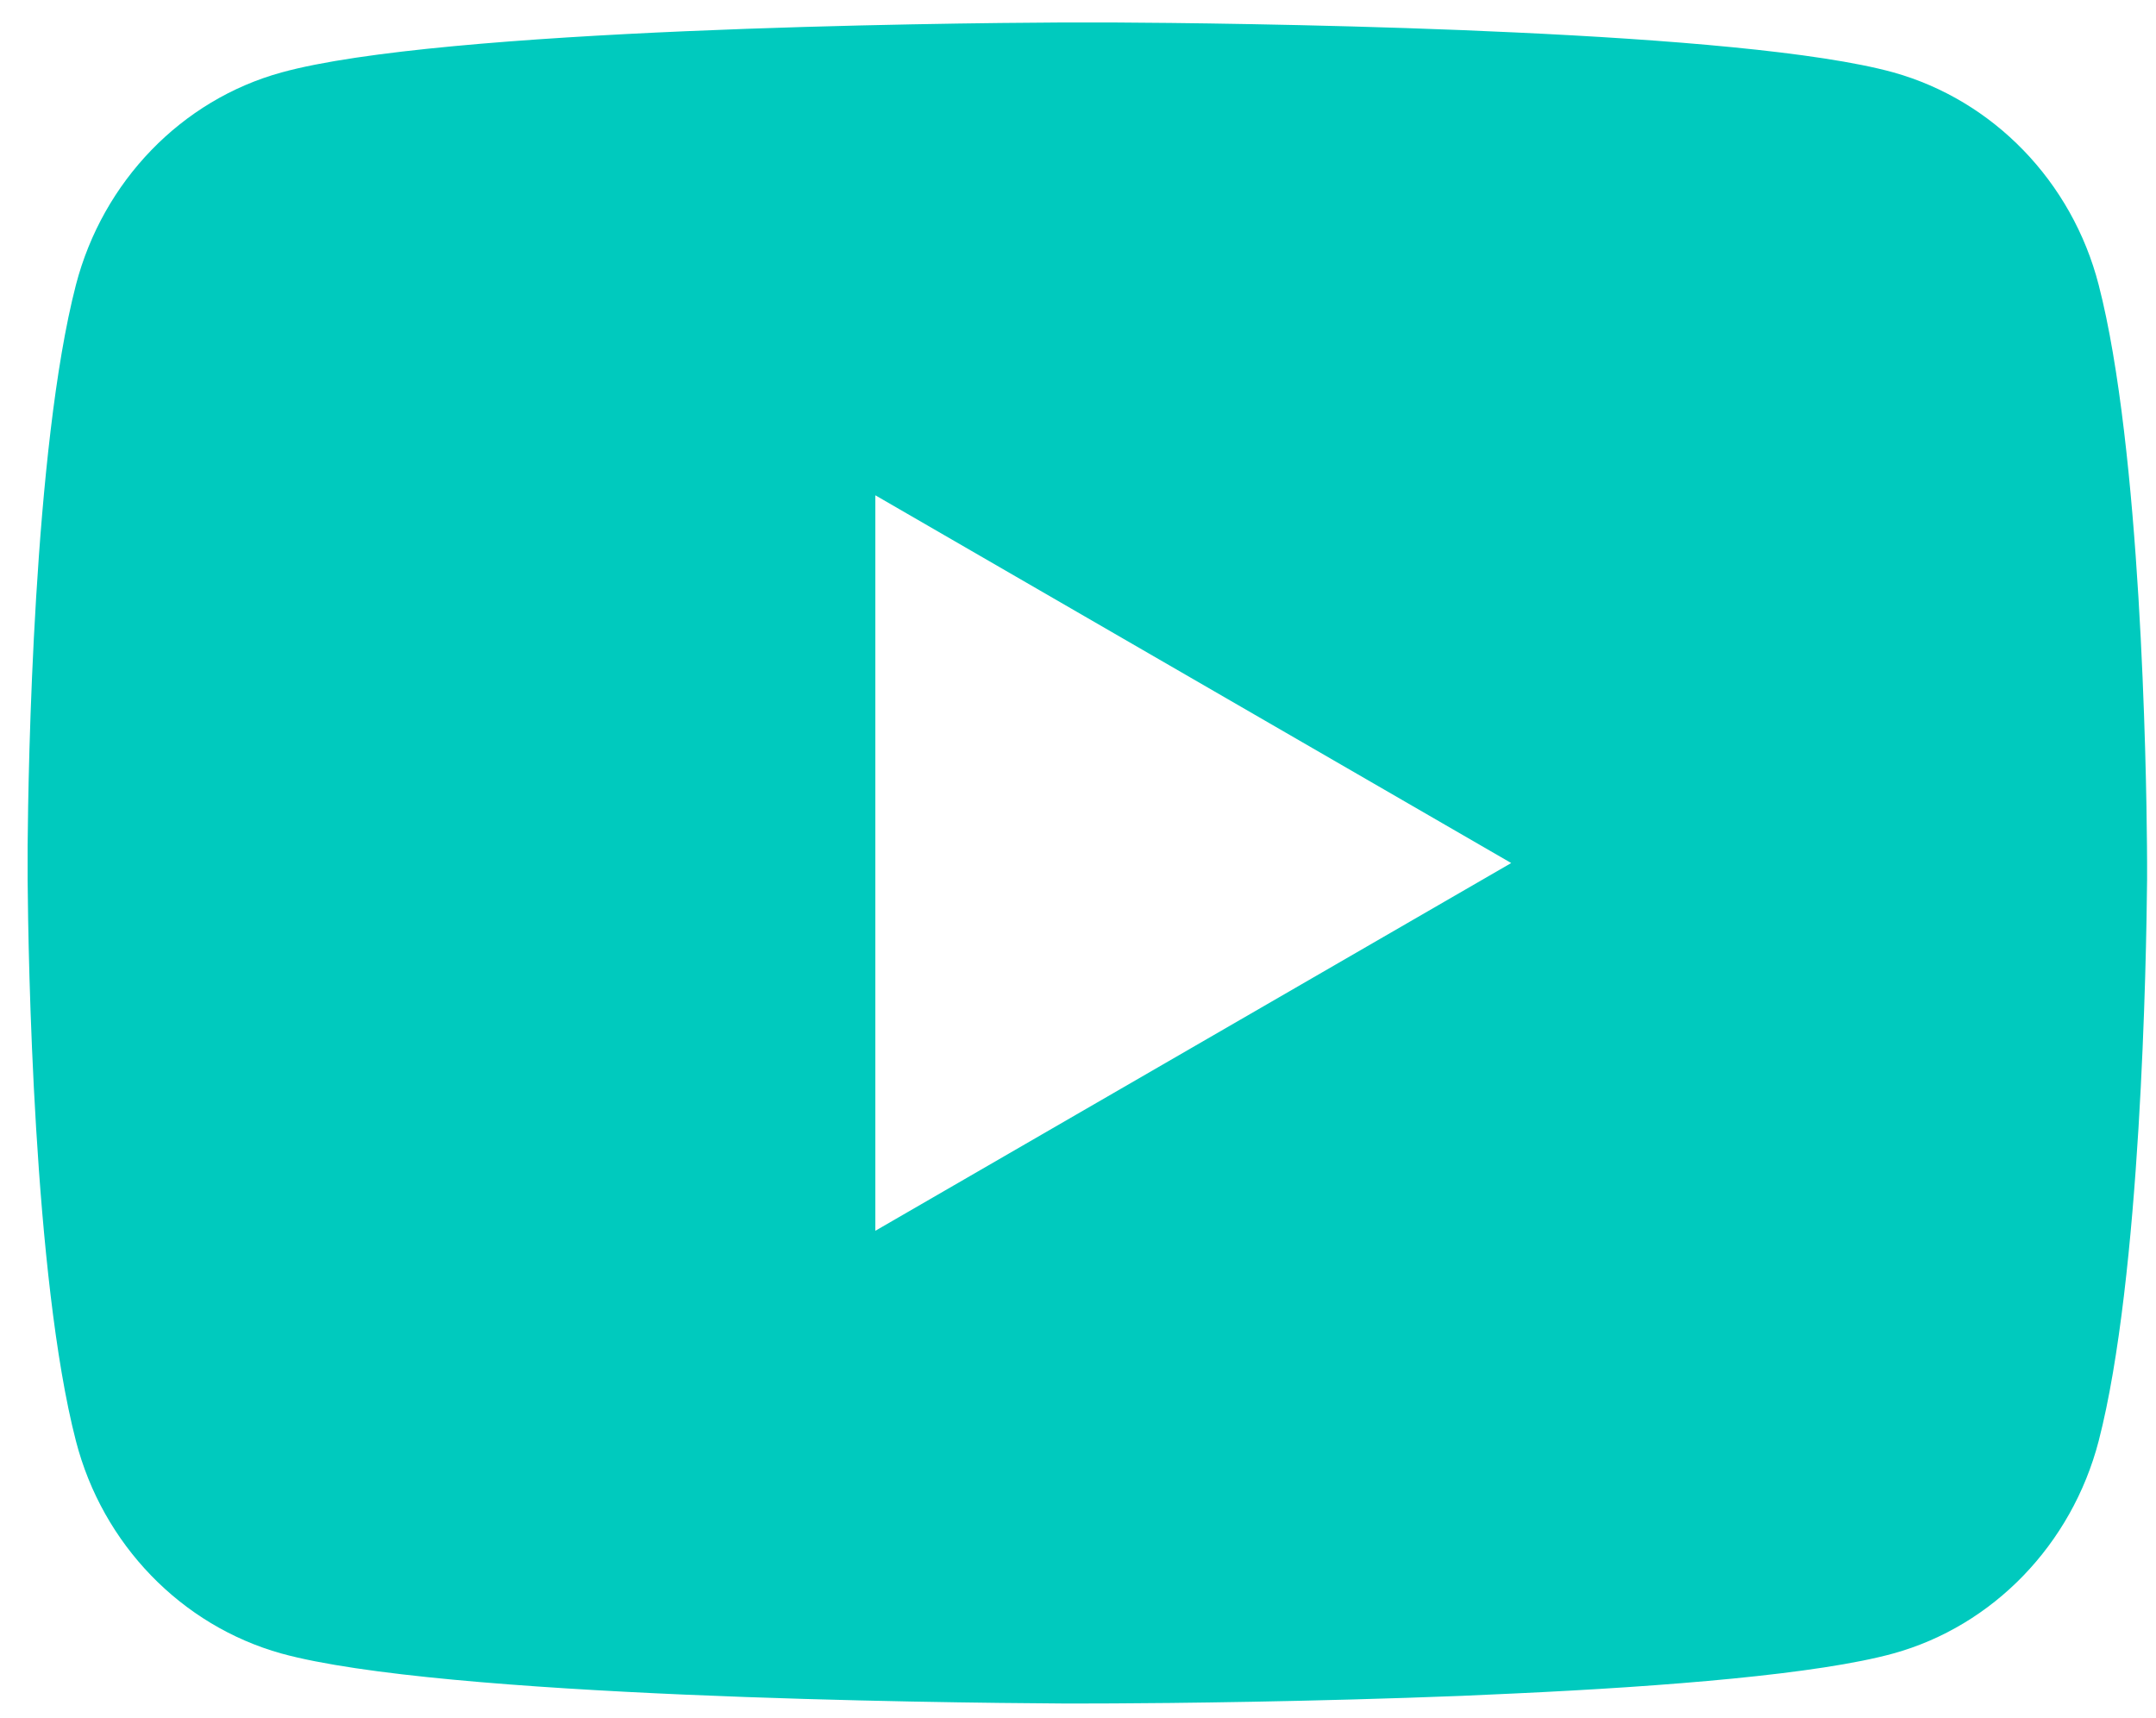 <?xml version="1.0" encoding="UTF-8"?> <svg xmlns="http://www.w3.org/2000/svg" width="59" height="47" viewBox="0 0 59 47" fill="none"><path d="M30.465 0.615C32.014 0.623 35.888 0.661 40.006 0.824L41.468 0.888C45.612 1.08 49.754 1.414 51.81 1.98C54.551 2.745 56.703 4.97 57.431 7.794C58.59 12.279 58.736 21.025 58.753 23.144L58.756 23.581V24.082C58.736 26.201 58.59 34.95 57.431 39.432C56.694 42.264 54.539 44.493 51.81 45.246C49.754 45.812 45.612 46.146 41.468 46.339L40.006 46.405C35.888 46.566 32.014 46.606 30.465 46.612L29.783 46.614H29.044C25.767 46.594 12.061 46.448 7.699 45.246C4.961 44.481 2.806 42.256 2.078 39.432C0.918 34.947 0.773 26.201 0.756 24.082V23.144C0.773 21.025 0.918 12.276 2.078 7.794C2.815 4.962 4.97 2.734 7.702 1.983C12.061 0.778 25.77 0.632 29.047 0.615H30.465ZM23.954 13.553V33.679L41.355 23.616L23.954 13.553Z" fill="#00CABE"></path></svg> 